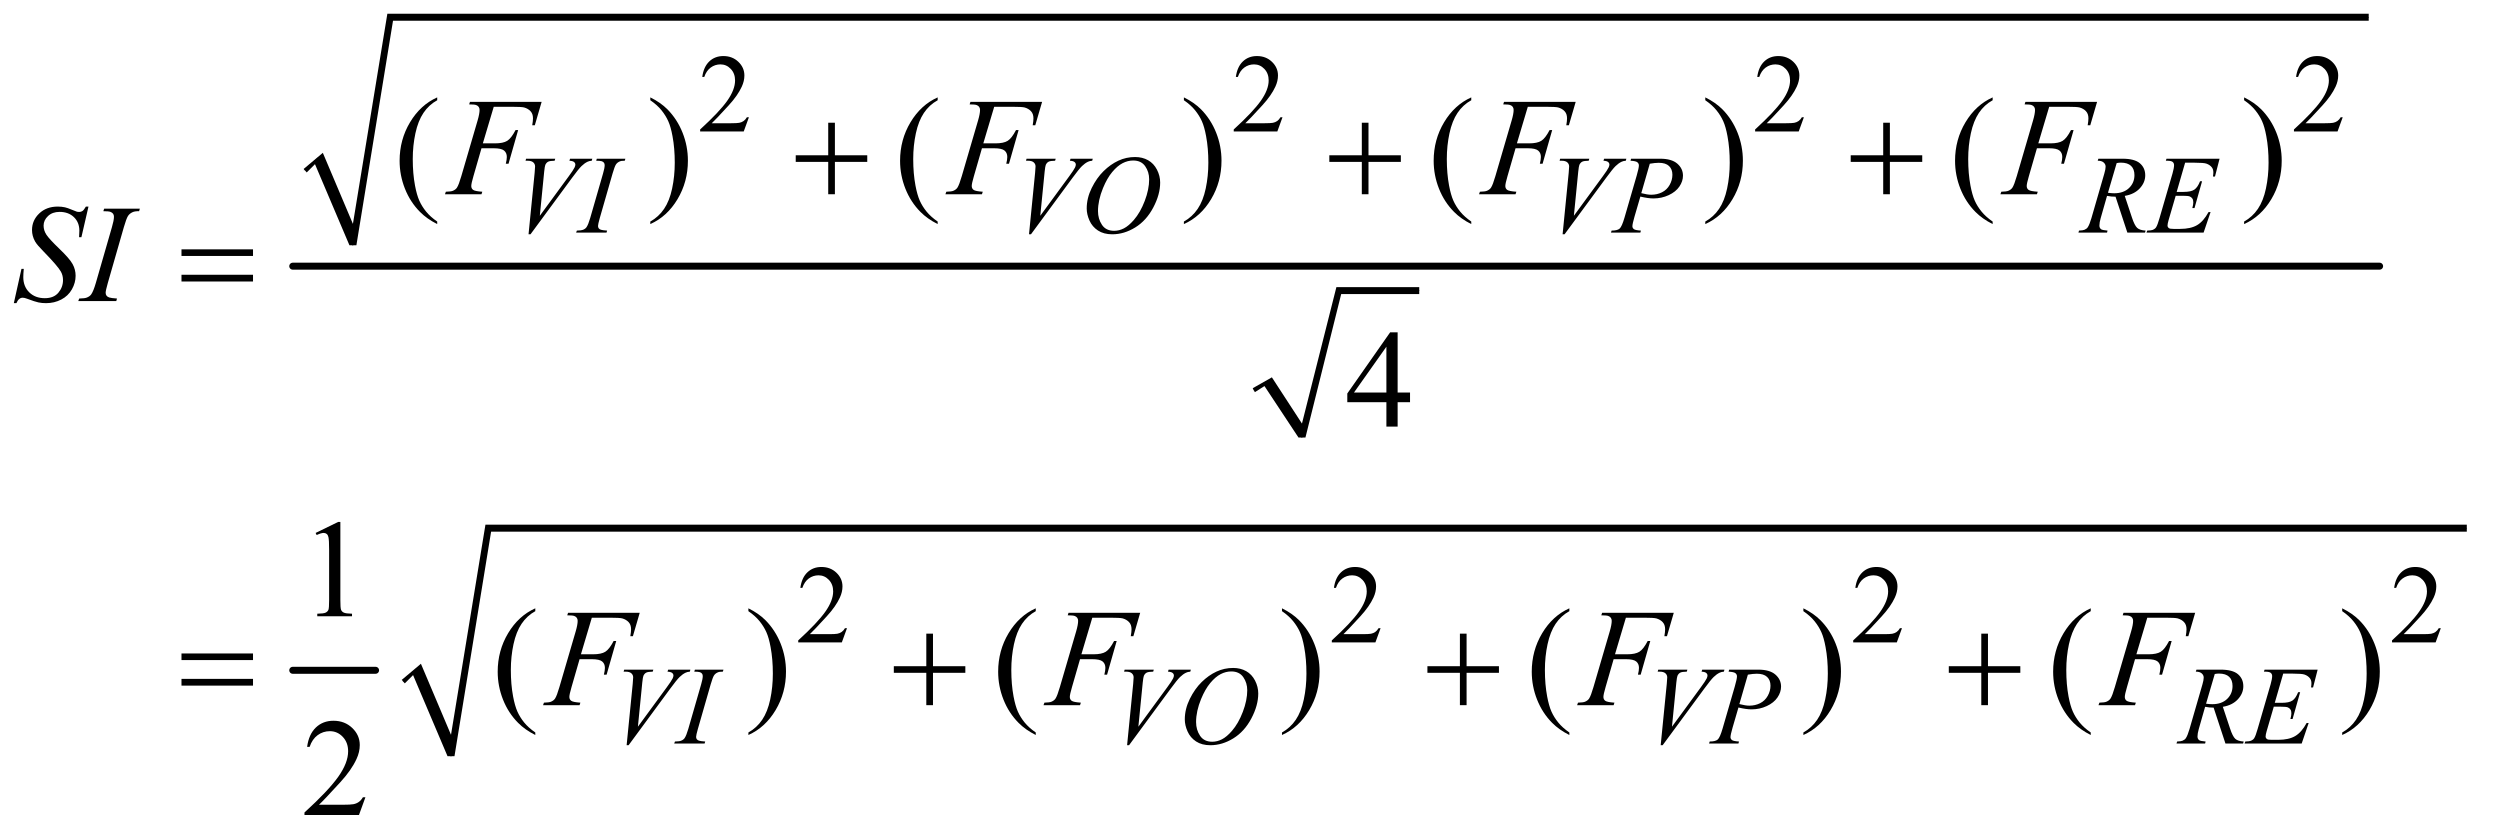 <?xml version="1.0" encoding="UTF-8"?>
<!DOCTYPE svg PUBLIC '-//W3C//DTD SVG 1.0//EN'
          'http://www.w3.org/TR/2001/REC-SVG-20010904/DTD/svg10.dtd'>
<svg stroke-dasharray="none" shape-rendering="auto" xmlns="http://www.w3.org/2000/svg" font-family="'Dialog'" text-rendering="auto" width="281" fill-opacity="1" color-interpolation="auto" color-rendering="auto" preserveAspectRatio="xMidYMid meet" font-size="12px" viewBox="0 0 281 94" fill="black" xmlns:xlink="http://www.w3.org/1999/xlink" stroke="black" image-rendering="auto" stroke-miterlimit="10" stroke-linecap="square" stroke-linejoin="miter" font-style="normal" stroke-width="1" height="94" stroke-dashoffset="0" font-weight="normal" stroke-opacity="1"
><!--Generated by the Batik Graphics2D SVG Generator--><defs id="genericDefs"
  /><g
  ><defs id="defs1"
    ><clipPath clipPathUnits="userSpaceOnUse" id="clipPath1"
      ><path d="M1.072 1.786 L179.207 1.786 L179.207 61.315 L1.072 61.315 L1.072 1.786 Z"
      /></clipPath
      ><clipPath clipPathUnits="userSpaceOnUse" id="clipPath2"
      ><path d="M34.239 57.051 L34.239 1958.949 L5725.449 1958.949 L5725.449 57.051 Z"
      /></clipPath
    ></defs
    ><g stroke-linecap="round" stroke-linejoin="round" transform="scale(1.576,1.576) translate(-1.072,-1.786) matrix(0.031,0,0,0.031,0,0)"
    ><path fill="none" d="M734 449 L766 421" clip-path="url(#clipPath2)"
    /></g
    ><g stroke-linecap="round" stroke-linejoin="round" transform="matrix(0.049,0,0,0.049,-1.689,-2.814)"
    ><path fill="none" d="M766 421 L844 620" clip-path="url(#clipPath2)"
    /></g
    ><g stroke-linecap="round" stroke-linejoin="round" transform="matrix(0.049,0,0,0.049,-1.689,-2.814)"
    ><path fill="none" d="M844 620 L929 97" clip-path="url(#clipPath2)"
    /></g
    ><g stroke-linecap="round" stroke-linejoin="round" transform="matrix(0.049,0,0,0.049,-1.689,-2.814)"
    ><path fill="none" d="M929 97 L5468 97" clip-path="url(#clipPath2)"
    /></g
    ><g transform="matrix(0.049,0,0,0.049,-1.689,-2.814)"
    ><path d="M731 445 L775 408 L844 571 L923 89 L5468 89 L5468 105 L936 105 L852 620 L836 620 L757 434 L738 453 Z" stroke="none" clip-path="url(#clipPath2)"
    /></g
    ><g stroke-linecap="round" stroke-linejoin="round" transform="matrix(0.049,0,0,0.049,-1.689,-2.814)"
    ><path fill="none" d="M2910 952 L2943 933" clip-path="url(#clipPath2)"
    /></g
    ><g stroke-linecap="round" stroke-linejoin="round" transform="matrix(0.049,0,0,0.049,-1.689,-2.814)"
    ><path fill="none" d="M2943 933 L3021 1061" clip-path="url(#clipPath2)"
    /></g
    ><g stroke-linecap="round" stroke-linejoin="round" transform="matrix(0.049,0,0,0.049,-1.689,-2.814)"
    ><path fill="none" d="M3021 1061 L3105 724" clip-path="url(#clipPath2)"
    /></g
    ><g stroke-linecap="round" stroke-linejoin="round" transform="matrix(0.049,0,0,0.049,-1.689,-2.814)"
    ><path fill="none" d="M3105 724 L3290 724" clip-path="url(#clipPath2)"
    /></g
    ><g transform="matrix(0.049,0,0,0.049,-1.689,-2.814)"
    ><path d="M2908 948 L2952 923 L3021 1029 L3100 716 L3290 716 L3290 732 L3111 732 L3029 1061 L3013 1061 L2935 943 L2913 957 Z" stroke="none" clip-path="url(#clipPath2)"
    /></g
    ><g stroke-width="16" transform="matrix(0.049,0,0,0.049,-1.689,-2.814)" stroke-linejoin="round" stroke-linecap="round"
    ><line y2="668" fill="none" x1="706" clip-path="url(#clipPath2)" x2="5493" y1="668"
    /></g
    ><g stroke-width="16" transform="matrix(0.049,0,0,0.049,-1.689,-2.814)" stroke-linejoin="round" stroke-linecap="round"
    ><line y2="1595" fill="none" x1="706" clip-path="url(#clipPath2)" x2="896" y1="1595"
    /></g
    ><g stroke-linecap="round" stroke-linejoin="round" transform="matrix(0.049,0,0,0.049,-1.689,-2.814)"
    ><path fill="none" d="M959 1621 L991 1593" clip-path="url(#clipPath2)"
    /></g
    ><g stroke-linecap="round" stroke-linejoin="round" transform="matrix(0.049,0,0,0.049,-1.689,-2.814)"
    ><path fill="none" d="M991 1593 L1069 1792" clip-path="url(#clipPath2)"
    /></g
    ><g stroke-linecap="round" stroke-linejoin="round" transform="matrix(0.049,0,0,0.049,-1.689,-2.814)"
    ><path fill="none" d="M1069 1792 L1154 1269" clip-path="url(#clipPath2)"
    /></g
    ><g stroke-linecap="round" stroke-linejoin="round" transform="matrix(0.049,0,0,0.049,-1.689,-2.814)"
    ><path fill="none" d="M1154 1269 L5693 1269" clip-path="url(#clipPath2)"
    /></g
    ><g transform="matrix(0.049,0,0,0.049,-1.689,-2.814)"
    ><path d="M956 1617 L1000 1580 L1069 1743 L1148 1261 L5693 1261 L5693 1277 L1161 1277 L1077 1792 L1061 1792 L982 1606 L963 1625 Z" stroke="none" clip-path="url(#clipPath2)"
    /></g
    ><g transform="matrix(0.049,0,0,0.049,-1.689,-2.814)"
    ><path d="M1934.312 338.938 L1949.625 338.938 L1949.625 413.625 L2023.844 413.625 L2023.844 428.781 L1949.625 428.781 L1949.625 503 L1934.312 503 L1934.312 428.781 L1859.781 428.781 L1859.781 413.625 L1934.312 413.625 L1934.312 338.938 ZM3158.312 338.938 L3173.625 338.938 L3173.625 413.625 L3247.844 413.625 L3247.844 428.781 L3173.625 428.781 L3173.625 503 L3158.312 503 L3158.312 428.781 L3083.781 428.781 L3083.781 413.625 L3158.312 413.625 L3158.312 338.938 ZM4354.312 338.938 L4369.625 338.938 L4369.625 413.625 L4443.844 413.625 L4443.844 428.781 L4369.625 428.781 L4369.625 503 L4354.312 503 L4354.312 428.781 L4279.781 428.781 L4279.781 413.625 L4354.312 413.625 L4354.312 338.938 Z" stroke="none" clip-path="url(#clipPath2)"
    /></g
    ><g transform="matrix(0.049,0,0,0.049,-1.689,-2.814)"
    ><path d="M450.781 629.406 L614.844 629.406 L614.844 644.562 L450.781 644.562 L450.781 629.406 ZM450.781 687.688 L614.844 687.688 L614.844 703.156 L450.781 703.156 L450.781 687.688 Z" stroke="none" clip-path="url(#clipPath2)"
    /></g
    ><g transform="matrix(0.049,0,0,0.049,-1.689,-2.814)"
    ><path d="M450.781 1556.406 L614.844 1556.406 L614.844 1571.562 L450.781 1571.562 L450.781 1556.406 ZM450.781 1614.688 L614.844 1614.688 L614.844 1630.156 L450.781 1630.156 L450.781 1614.688 ZM2159.312 1510.938 L2174.625 1510.938 L2174.625 1585.625 L2248.844 1585.625 L2248.844 1600.781 L2174.625 1600.781 L2174.625 1675 L2159.312 1675 L2159.312 1600.781 L2084.781 1600.781 L2084.781 1585.625 L2159.312 1585.625 L2159.312 1510.938 ZM3383.312 1510.938 L3398.625 1510.938 L3398.625 1585.625 L3472.844 1585.625 L3472.844 1600.781 L3398.625 1600.781 L3398.625 1675 L3383.312 1675 L3383.312 1600.781 L3308.781 1600.781 L3308.781 1585.625 L3383.312 1585.625 L3383.312 1510.938 ZM4579.312 1510.938 L4594.625 1510.938 L4594.625 1585.625 L4668.844 1585.625 L4668.844 1600.781 L4594.625 1600.781 L4594.625 1675 L4579.312 1675 L4579.312 1600.781 L4504.781 1600.781 L4504.781 1585.625 L4579.312 1585.625 L4579.312 1510.938 Z" stroke="none" clip-path="url(#clipPath2)"
    /></g
    ><g transform="matrix(0.049,0,0,0.049,-1.689,-2.814)"
    ><path d="M1752.375 326.375 L1740.5 359 L1640.5 359 L1640.5 354.375 Q1684.625 314.125 1702.625 288.625 Q1720.625 263.125 1720.625 242 Q1720.625 225.875 1710.75 215.5 Q1700.875 205.125 1687.125 205.125 Q1674.625 205.125 1664.688 212.438 Q1654.75 219.75 1650 233.875 L1645.375 233.875 Q1648.5 210.75 1661.438 198.375 Q1674.375 186 1693.75 186 Q1714.375 186 1728.188 199.25 Q1742 212.5 1742 230.5 Q1742 243.375 1736 256.25 Q1726.75 276.5 1706 299.125 Q1674.875 333.125 1667.125 340.125 L1711.375 340.125 Q1724.875 340.125 1730.312 339.125 Q1735.75 338.125 1740.125 335.062 Q1744.5 332 1747.75 326.375 L1752.375 326.375 ZM2976.375 326.375 L2964.5 359 L2864.5 359 L2864.5 354.375 Q2908.625 314.125 2926.625 288.625 Q2944.625 263.125 2944.625 242 Q2944.625 225.875 2934.75 215.5 Q2924.875 205.125 2911.125 205.125 Q2898.625 205.125 2888.688 212.438 Q2878.75 219.75 2874 233.875 L2869.375 233.875 Q2872.5 210.75 2885.438 198.375 Q2898.375 186 2917.75 186 Q2938.375 186 2952.188 199.25 Q2966 212.5 2966 230.5 Q2966 243.375 2960 256.25 Q2950.75 276.5 2930 299.125 Q2898.875 333.125 2891.125 340.125 L2935.375 340.125 Q2948.875 340.125 2954.312 339.125 Q2959.75 338.125 2964.125 335.062 Q2968.5 332 2971.75 326.375 L2976.375 326.375 ZM4172.375 326.375 L4160.5 359 L4060.5 359 L4060.5 354.375 Q4104.625 314.125 4122.625 288.625 Q4140.625 263.125 4140.625 242 Q4140.625 225.875 4130.75 215.5 Q4120.875 205.125 4107.125 205.125 Q4094.625 205.125 4084.688 212.438 Q4074.75 219.75 4070 233.875 L4065.375 233.875 Q4068.5 210.75 4081.438 198.375 Q4094.375 186 4113.75 186 Q4134.375 186 4148.188 199.25 Q4162 212.5 4162 230.5 Q4162 243.375 4156 256.25 Q4146.75 276.5 4126 299.125 Q4094.875 333.125 4087.125 340.125 L4131.375 340.125 Q4144.875 340.125 4150.312 339.125 Q4155.75 338.125 4160.125 335.062 Q4164.5 332 4167.75 326.375 L4172.375 326.375 ZM5408.375 326.375 L5396.5 359 L5296.5 359 L5296.5 354.375 Q5340.625 314.125 5358.625 288.625 Q5376.625 263.125 5376.625 242 Q5376.625 225.875 5366.75 215.5 Q5356.875 205.125 5343.125 205.125 Q5330.625 205.125 5320.688 212.438 Q5310.75 219.75 5306 233.875 L5301.375 233.875 Q5304.5 210.75 5317.438 198.375 Q5330.375 186 5349.75 186 Q5370.375 186 5384.188 199.25 Q5398 212.5 5398 230.5 Q5398 243.375 5392 256.25 Q5382.75 276.5 5362 299.125 Q5330.875 333.125 5323.125 340.125 L5367.375 340.125 Q5380.875 340.125 5386.312 339.125 Q5391.75 338.125 5396.125 335.062 Q5400.5 332 5403.75 326.375 L5408.375 326.375 Z" stroke="none" clip-path="url(#clipPath2)"
    /></g
    ><g transform="matrix(0.049,0,0,0.049,-1.689,-2.814)"
    ><path d="M1977.375 1498.375 L1965.5 1531 L1865.5 1531 L1865.5 1526.375 Q1909.625 1486.125 1927.625 1460.625 Q1945.625 1435.125 1945.625 1414 Q1945.625 1397.875 1935.75 1387.5 Q1925.875 1377.125 1912.125 1377.125 Q1899.625 1377.125 1889.688 1384.438 Q1879.75 1391.75 1875 1405.875 L1870.375 1405.875 Q1873.5 1382.75 1886.438 1370.375 Q1899.375 1358 1918.75 1358 Q1939.375 1358 1953.188 1371.25 Q1967 1384.5 1967 1402.5 Q1967 1415.375 1961 1428.25 Q1951.75 1448.5 1931 1471.125 Q1899.875 1505.125 1892.125 1512.125 L1936.375 1512.125 Q1949.875 1512.125 1955.312 1511.125 Q1960.75 1510.125 1965.125 1507.062 Q1969.5 1504 1972.75 1498.375 L1977.375 1498.375 ZM3201.375 1498.375 L3189.5 1531 L3089.5 1531 L3089.5 1526.375 Q3133.625 1486.125 3151.625 1460.625 Q3169.625 1435.125 3169.625 1414 Q3169.625 1397.875 3159.75 1387.5 Q3149.875 1377.125 3136.125 1377.125 Q3123.625 1377.125 3113.688 1384.438 Q3103.75 1391.75 3099 1405.875 L3094.375 1405.875 Q3097.5 1382.75 3110.438 1370.375 Q3123.375 1358 3142.75 1358 Q3163.375 1358 3177.188 1371.25 Q3191 1384.5 3191 1402.5 Q3191 1415.375 3185 1428.25 Q3175.75 1448.5 3155 1471.125 Q3123.875 1505.125 3116.125 1512.125 L3160.375 1512.125 Q3173.875 1512.125 3179.312 1511.125 Q3184.75 1510.125 3189.125 1507.062 Q3193.5 1504 3196.75 1498.375 L3201.375 1498.375 ZM4397.375 1498.375 L4385.5 1531 L4285.5 1531 L4285.5 1526.375 Q4329.625 1486.125 4347.625 1460.625 Q4365.625 1435.125 4365.625 1414 Q4365.625 1397.875 4355.75 1387.5 Q4345.875 1377.125 4332.125 1377.125 Q4319.625 1377.125 4309.688 1384.438 Q4299.75 1391.75 4295 1405.875 L4290.375 1405.875 Q4293.5 1382.75 4306.438 1370.375 Q4319.375 1358 4338.75 1358 Q4359.375 1358 4373.188 1371.25 Q4387 1384.5 4387 1402.5 Q4387 1415.375 4381 1428.25 Q4371.75 1448.5 4351 1471.125 Q4319.875 1505.125 4312.125 1512.125 L4356.375 1512.125 Q4369.875 1512.125 4375.312 1511.125 Q4380.75 1510.125 4385.125 1507.062 Q4389.5 1504 4392.75 1498.375 L4397.375 1498.375 ZM5633.375 1498.375 L5621.5 1531 L5521.5 1531 L5521.5 1526.375 Q5565.625 1486.125 5583.625 1460.625 Q5601.625 1435.125 5601.625 1414 Q5601.625 1397.875 5591.75 1387.5 Q5581.875 1377.125 5568.125 1377.125 Q5555.625 1377.125 5545.688 1384.438 Q5535.75 1391.75 5531 1405.875 L5526.375 1405.875 Q5529.5 1382.75 5542.438 1370.375 Q5555.375 1358 5574.75 1358 Q5595.375 1358 5609.188 1371.25 Q5623 1384.5 5623 1402.5 Q5623 1415.375 5617 1428.25 Q5607.75 1448.5 5587 1471.125 Q5555.875 1505.125 5548.125 1512.125 L5592.375 1512.125 Q5605.875 1512.125 5611.312 1511.125 Q5616.75 1510.125 5621.125 1507.062 Q5625.5 1504 5628.75 1498.375 L5633.375 1498.375 Z" stroke="none" clip-path="url(#clipPath2)"
    /></g
    ><g transform="matrix(0.049,0,0,0.049,-1.689,-2.814)"
    ><path d="M1037.375 565.656 L1037.375 571.438 Q1013.781 559.562 998 543.625 Q975.5 520.969 963.312 490.188 Q951.125 459.406 951.125 426.281 Q951.125 377.844 975.031 337.922 Q998.938 298 1037.375 280.812 L1037.375 287.375 Q1018.156 298 1005.812 316.438 Q993.469 334.875 987.375 363.156 Q981.281 391.438 981.281 422.219 Q981.281 455.656 986.438 483 Q990.5 504.562 996.281 517.609 Q1002.062 530.656 1011.828 542.688 Q1021.594 554.719 1037.375 565.656 ZM1526.188 287.375 L1526.188 280.812 Q1549.938 292.531 1565.719 308.469 Q1588.062 331.281 1600.25 361.984 Q1612.438 392.688 1612.438 425.969 Q1612.438 474.406 1588.609 514.328 Q1564.781 554.25 1526.188 571.438 L1526.188 565.656 Q1545.406 554.875 1557.828 536.516 Q1570.25 518.156 1576.266 489.797 Q1582.281 461.438 1582.281 430.656 Q1582.281 397.375 1577.125 369.875 Q1573.219 348.312 1567.359 335.344 Q1561.5 322.375 1551.812 310.344 Q1542.125 298.312 1526.188 287.375 ZM2185.375 565.656 L2185.375 571.438 Q2161.781 559.562 2146 543.625 Q2123.5 520.969 2111.312 490.188 Q2099.125 459.406 2099.125 426.281 Q2099.125 377.844 2123.031 337.922 Q2146.938 298 2185.375 280.812 L2185.375 287.375 Q2166.156 298 2153.812 316.438 Q2141.469 334.875 2135.375 363.156 Q2129.281 391.438 2129.281 422.219 Q2129.281 455.656 2134.438 483 Q2138.5 504.562 2144.281 517.609 Q2150.062 530.656 2159.828 542.688 Q2169.594 554.719 2185.375 565.656 ZM2750.188 287.375 L2750.188 280.812 Q2773.938 292.531 2789.719 308.469 Q2812.062 331.281 2824.25 361.984 Q2836.438 392.688 2836.438 425.969 Q2836.438 474.406 2812.609 514.328 Q2788.781 554.25 2750.188 571.438 L2750.188 565.656 Q2769.406 554.875 2781.828 536.516 Q2794.25 518.156 2800.266 489.797 Q2806.281 461.438 2806.281 430.656 Q2806.281 397.375 2801.125 369.875 Q2797.219 348.312 2791.359 335.344 Q2785.5 322.375 2775.812 310.344 Q2766.125 298.312 2750.188 287.375 ZM3409.375 565.656 L3409.375 571.438 Q3385.781 559.562 3370 543.625 Q3347.5 520.969 3335.312 490.188 Q3323.125 459.406 3323.125 426.281 Q3323.125 377.844 3347.031 337.922 Q3370.938 298 3409.375 280.812 L3409.375 287.375 Q3390.156 298 3377.812 316.438 Q3365.469 334.875 3359.375 363.156 Q3353.281 391.438 3353.281 422.219 Q3353.281 455.656 3358.438 483 Q3362.5 504.562 3368.281 517.609 Q3374.062 530.656 3383.828 542.688 Q3393.594 554.719 3409.375 565.656 ZM3946.188 287.375 L3946.188 280.812 Q3969.938 292.531 3985.719 308.469 Q4008.062 331.281 4020.25 361.984 Q4032.438 392.688 4032.438 425.969 Q4032.438 474.406 4008.609 514.328 Q3984.781 554.25 3946.188 571.438 L3946.188 565.656 Q3965.406 554.875 3977.828 536.516 Q3990.25 518.156 3996.266 489.797 Q4002.281 461.438 4002.281 430.656 Q4002.281 397.375 3997.125 369.875 Q3993.219 348.312 3987.359 335.344 Q3981.5 322.375 3971.812 310.344 Q3962.125 298.312 3946.188 287.375 ZM4605.375 565.656 L4605.375 571.438 Q4581.781 559.562 4566 543.625 Q4543.5 520.969 4531.312 490.188 Q4519.125 459.406 4519.125 426.281 Q4519.125 377.844 4543.031 337.922 Q4566.938 298 4605.375 280.812 L4605.375 287.375 Q4586.156 298 4573.812 316.438 Q4561.469 334.875 4555.375 363.156 Q4549.281 391.438 4549.281 422.219 Q4549.281 455.656 4554.438 483 Q4558.5 504.562 4564.281 517.609 Q4570.062 530.656 4579.828 542.688 Q4589.594 554.719 4605.375 565.656 ZM5182.188 287.375 L5182.188 280.812 Q5205.938 292.531 5221.719 308.469 Q5244.062 331.281 5256.25 361.984 Q5268.438 392.688 5268.438 425.969 Q5268.438 474.406 5244.609 514.328 Q5220.781 554.25 5182.188 571.438 L5182.188 565.656 Q5201.406 554.875 5213.828 536.516 Q5226.25 518.156 5232.266 489.797 Q5238.281 461.438 5238.281 430.656 Q5238.281 397.375 5233.125 369.875 Q5229.219 348.312 5223.359 335.344 Q5217.5 322.375 5207.812 310.344 Q5198.125 298.312 5182.188 287.375 Z" stroke="none" clip-path="url(#clipPath2)"
    /></g
    ><g transform="matrix(0.049,0,0,0.049,-1.689,-2.814)"
    ><path d="M3268.906 957.875 L3268.906 980.062 L3240.469 980.062 L3240.469 1036 L3214.688 1036 L3214.688 980.062 L3125 980.062 L3125 960.062 L3223.281 819.75 L3240.469 819.75 L3240.469 957.875 L3268.906 957.875 ZM3214.688 957.875 L3214.688 852.719 L3140.312 957.875 L3214.688 957.875 Z" stroke="none" clip-path="url(#clipPath2)"
    /></g
    ><g transform="matrix(0.049,0,0,0.049,-1.689,-2.814)"
    ><path d="M758.5 1279.906 L810.062 1254.75 L815.219 1254.75 L815.219 1433.656 Q815.219 1451.469 816.703 1455.844 Q818.188 1460.219 822.875 1462.562 Q827.562 1464.906 841.938 1465.219 L841.938 1471 L762.25 1471 L762.25 1465.219 Q777.25 1464.906 781.625 1462.641 Q786 1460.375 787.719 1456.547 Q789.438 1452.719 789.438 1433.656 L789.438 1319.281 Q789.438 1296.156 787.875 1289.594 Q786.781 1284.594 783.891 1282.25 Q781 1279.906 776.938 1279.906 Q771.156 1279.906 760.844 1284.75 L758.5 1279.906 Z" stroke="none" clip-path="url(#clipPath2)"
    /></g
    ><g transform="matrix(0.049,0,0,0.049,-1.689,-2.814)"
    ><path d="M1262.375 1737.656 L1262.375 1743.438 Q1238.781 1731.562 1223 1715.625 Q1200.5 1692.969 1188.312 1662.188 Q1176.125 1631.406 1176.125 1598.281 Q1176.125 1549.844 1200.031 1509.922 Q1223.938 1470 1262.375 1452.812 L1262.375 1459.375 Q1243.156 1470 1230.812 1488.438 Q1218.469 1506.875 1212.375 1535.156 Q1206.281 1563.438 1206.281 1594.219 Q1206.281 1627.656 1211.438 1655 Q1215.5 1676.562 1221.281 1689.609 Q1227.062 1702.656 1236.828 1714.688 Q1246.594 1726.719 1262.375 1737.656 ZM1751.188 1459.375 L1751.188 1452.812 Q1774.938 1464.531 1790.719 1480.469 Q1813.062 1503.281 1825.25 1533.984 Q1837.438 1564.688 1837.438 1597.969 Q1837.438 1646.406 1813.609 1686.328 Q1789.781 1726.25 1751.188 1743.438 L1751.188 1737.656 Q1770.406 1726.875 1782.828 1708.516 Q1795.25 1690.156 1801.266 1661.797 Q1807.281 1633.438 1807.281 1602.656 Q1807.281 1569.375 1802.125 1541.875 Q1798.219 1520.312 1792.359 1507.344 Q1786.5 1494.375 1776.812 1482.344 Q1767.125 1470.312 1751.188 1459.375 ZM2410.375 1737.656 L2410.375 1743.438 Q2386.781 1731.562 2371 1715.625 Q2348.5 1692.969 2336.312 1662.188 Q2324.125 1631.406 2324.125 1598.281 Q2324.125 1549.844 2348.031 1509.922 Q2371.938 1470 2410.375 1452.812 L2410.375 1459.375 Q2391.156 1470 2378.812 1488.438 Q2366.469 1506.875 2360.375 1535.156 Q2354.281 1563.438 2354.281 1594.219 Q2354.281 1627.656 2359.438 1655 Q2363.5 1676.562 2369.281 1689.609 Q2375.062 1702.656 2384.828 1714.688 Q2394.594 1726.719 2410.375 1737.656 ZM2975.188 1459.375 L2975.188 1452.812 Q2998.938 1464.531 3014.719 1480.469 Q3037.062 1503.281 3049.25 1533.984 Q3061.438 1564.688 3061.438 1597.969 Q3061.438 1646.406 3037.609 1686.328 Q3013.781 1726.25 2975.188 1743.438 L2975.188 1737.656 Q2994.406 1726.875 3006.828 1708.516 Q3019.25 1690.156 3025.266 1661.797 Q3031.281 1633.438 3031.281 1602.656 Q3031.281 1569.375 3026.125 1541.875 Q3022.219 1520.312 3016.359 1507.344 Q3010.5 1494.375 3000.812 1482.344 Q2991.125 1470.312 2975.188 1459.375 ZM3634.375 1737.656 L3634.375 1743.438 Q3610.781 1731.562 3595 1715.625 Q3572.5 1692.969 3560.312 1662.188 Q3548.125 1631.406 3548.125 1598.281 Q3548.125 1549.844 3572.031 1509.922 Q3595.938 1470 3634.375 1452.812 L3634.375 1459.375 Q3615.156 1470 3602.812 1488.438 Q3590.469 1506.875 3584.375 1535.156 Q3578.281 1563.438 3578.281 1594.219 Q3578.281 1627.656 3583.438 1655 Q3587.5 1676.562 3593.281 1689.609 Q3599.062 1702.656 3608.828 1714.688 Q3618.594 1726.719 3634.375 1737.656 ZM4171.188 1459.375 L4171.188 1452.812 Q4194.938 1464.531 4210.719 1480.469 Q4233.062 1503.281 4245.25 1533.984 Q4257.438 1564.688 4257.438 1597.969 Q4257.438 1646.406 4233.609 1686.328 Q4209.781 1726.25 4171.188 1743.438 L4171.188 1737.656 Q4190.406 1726.875 4202.828 1708.516 Q4215.25 1690.156 4221.266 1661.797 Q4227.281 1633.438 4227.281 1602.656 Q4227.281 1569.375 4222.125 1541.875 Q4218.219 1520.312 4212.359 1507.344 Q4206.5 1494.375 4196.812 1482.344 Q4187.125 1470.312 4171.188 1459.375 ZM4830.375 1737.656 L4830.375 1743.438 Q4806.781 1731.562 4791 1715.625 Q4768.5 1692.969 4756.312 1662.188 Q4744.125 1631.406 4744.125 1598.281 Q4744.125 1549.844 4768.031 1509.922 Q4791.938 1470 4830.375 1452.812 L4830.375 1459.375 Q4811.156 1470 4798.812 1488.438 Q4786.469 1506.875 4780.375 1535.156 Q4774.281 1563.438 4774.281 1594.219 Q4774.281 1627.656 4779.438 1655 Q4783.5 1676.562 4789.281 1689.609 Q4795.062 1702.656 4804.828 1714.688 Q4814.594 1726.719 4830.375 1737.656 ZM5407.188 1459.375 L5407.188 1452.812 Q5430.938 1464.531 5446.719 1480.469 Q5469.062 1503.281 5481.25 1533.984 Q5493.438 1564.688 5493.438 1597.969 Q5493.438 1646.406 5469.609 1686.328 Q5445.781 1726.25 5407.188 1743.438 L5407.188 1737.656 Q5426.406 1726.875 5438.828 1708.516 Q5451.25 1690.156 5457.266 1661.797 Q5463.281 1633.438 5463.281 1602.656 Q5463.281 1569.375 5458.125 1541.875 Q5454.219 1520.312 5448.359 1507.344 Q5442.5 1494.375 5432.812 1482.344 Q5423.125 1470.312 5407.188 1459.375 Z" stroke="none" clip-path="url(#clipPath2)"
    /></g
    ><g transform="matrix(0.049,0,0,0.049,-1.689,-2.814)"
    ><path d="M872.719 1886.219 L857.875 1927 L732.875 1927 L732.875 1921.219 Q788.031 1870.906 810.531 1839.031 Q833.031 1807.156 833.031 1780.75 Q833.031 1760.594 820.688 1747.625 Q808.344 1734.656 791.156 1734.656 Q775.531 1734.656 763.109 1743.797 Q750.688 1752.938 744.75 1770.594 L738.969 1770.594 Q742.875 1741.688 759.047 1726.219 Q775.219 1710.75 799.438 1710.75 Q825.219 1710.75 842.484 1727.312 Q859.75 1743.875 859.75 1766.375 Q859.75 1782.469 852.25 1798.562 Q840.688 1823.875 814.75 1852.156 Q775.844 1894.656 766.156 1903.406 L821.469 1903.406 Q838.344 1903.406 845.141 1902.156 Q851.938 1900.906 857.406 1897.078 Q862.875 1893.25 866.938 1886.219 L872.719 1886.219 Z" stroke="none" clip-path="url(#clipPath2)"
    /></g
    ><g transform="matrix(0.049,0,0,0.049,-1.689,-2.814)"
    ><path d="M1246.875 594.875 L1260.875 453.75 Q1261.875 443 1261.875 439.25 Q1261.875 433.625 1257.688 429.875 Q1253.5 426.125 1244.5 426.125 L1240 426.125 L1241.25 421.5 L1308.125 421.5 L1306.75 426.125 Q1295.875 426.25 1291.812 428.375 Q1287.75 430.5 1285.375 435.625 Q1284.125 438.375 1282.75 451.25 L1272.75 552.375 L1338.875 462.125 Q1349.625 447.5 1352.375 441.75 Q1354.25 437.875 1354.25 435 Q1354.25 431.625 1351.375 429.125 Q1348.5 426.625 1340.625 426.125 L1342.125 421.5 L1393.125 421.5 L1391.875 426.125 Q1385.75 426.625 1382.125 428.5 Q1375.25 431.75 1368.438 438.375 Q1361.625 445 1346.875 465.125 L1251.375 594.875 L1246.875 594.875 ZM1427.125 586.375 L1425.75 591 L1356 591 L1357.75 586.375 Q1368.25 586.125 1371.625 584.625 Q1377.125 582.5 1379.75 578.75 Q1383.875 572.875 1388.25 557.75 L1417.75 455.5 Q1421.5 442.75 1421.5 436.25 Q1421.5 433 1419.875 430.75 Q1418.25 428.5 1414.938 427.312 Q1411.625 426.125 1402 426.125 L1403.5 421.5 L1469 421.5 L1467.625 426.125 Q1459.625 426 1455.75 427.875 Q1450.125 430.375 1447.188 435 Q1444.25 439.625 1439.625 455.5 L1410.25 557.75 Q1406.25 571.875 1406.25 575.75 Q1406.25 578.875 1407.812 581.062 Q1409.375 583.25 1412.812 584.438 Q1416.25 585.625 1427.125 586.375 ZM2394.875 594.875 L2408.875 453.75 Q2409.875 443 2409.875 439.25 Q2409.875 433.625 2405.688 429.875 Q2401.5 426.125 2392.5 426.125 L2388 426.125 L2389.25 421.5 L2456.125 421.5 L2454.75 426.125 Q2443.875 426.25 2439.812 428.375 Q2435.75 430.5 2433.375 435.625 Q2432.125 438.375 2430.75 451.25 L2420.75 552.375 L2486.875 462.125 Q2497.625 447.5 2500.375 441.75 Q2502.25 437.875 2502.25 435 Q2502.25 431.625 2499.375 429.125 Q2496.5 426.625 2488.625 426.125 L2490.125 421.5 L2541.125 421.5 L2539.875 426.125 Q2533.75 426.625 2530.125 428.5 Q2523.25 431.75 2516.438 438.375 Q2509.625 445 2494.875 465.125 L2399.375 594.875 L2394.875 594.875 ZM2638.125 417.625 Q2655 417.625 2668 424.938 Q2681 432.25 2688.375 446.562 Q2695.75 460.875 2695.75 476.25 Q2695.75 503.5 2679.938 533.438 Q2664.125 563.375 2638.625 579.125 Q2613.125 594.875 2585.875 594.875 Q2566.25 594.875 2553.062 586.188 Q2539.875 577.5 2533.562 563.25 Q2527.25 549 2527.25 535.625 Q2527.25 511.875 2538.688 488.688 Q2550.125 465.5 2566 449.938 Q2581.875 434.375 2599.875 426 Q2617.875 417.625 2638.125 417.625 ZM2633.875 425.625 Q2621.375 425.625 2609.438 431.812 Q2597.5 438 2585.75 452.062 Q2574 466.125 2564.625 488.875 Q2553.125 516.875 2553.125 541.75 Q2553.125 559.5 2562.25 573.188 Q2571.375 586.875 2590.25 586.875 Q2601.625 586.875 2612.562 581.25 Q2623.5 575.625 2635.375 562 Q2650.25 544.875 2660.375 518.312 Q2670.5 491.75 2670.5 468.75 Q2670.5 451.75 2661.375 438.688 Q2652.25 425.625 2633.875 425.625 ZM3618.875 594.875 L3632.875 453.75 Q3633.875 443 3633.875 439.25 Q3633.875 433.625 3629.688 429.875 Q3625.5 426.125 3616.5 426.125 L3612 426.125 L3613.25 421.5 L3680.125 421.5 L3678.75 426.125 Q3667.875 426.25 3663.812 428.375 Q3659.75 430.5 3657.375 435.625 Q3656.125 438.375 3654.75 451.25 L3644.75 552.375 L3710.875 462.125 Q3721.625 447.5 3724.375 441.75 Q3726.25 437.875 3726.25 435 Q3726.25 431.625 3723.375 429.125 Q3720.5 426.625 3712.625 426.125 L3714.125 421.5 L3765.125 421.5 L3763.875 426.125 Q3757.75 426.625 3754.125 428.5 Q3747.25 431.75 3740.438 438.375 Q3733.625 445 3718.875 465.125 L3623.375 594.875 L3618.875 594.875 ZM3776 421.5 L3842.75 421.5 Q3869 421.5 3882 432.812 Q3895 444.125 3895 460.375 Q3895 473.25 3886.75 485.375 Q3878.5 497.5 3862.25 505.062 Q3846 512.625 3827.125 512.625 Q3815.375 512.625 3797.25 508.375 L3783.75 554.625 Q3779 571.125 3779 576.375 Q3779 580.375 3782.375 583 Q3785.75 585.625 3798.5 586.375 L3797.25 591 L3729.875 591 L3731.25 586.375 Q3744.5 586.375 3749.688 581.812 Q3754.875 577.25 3760.875 556.625 L3788.875 460.125 Q3793.875 442.75 3793.875 436.875 Q3793.875 432.5 3790.312 429.625 Q3786.75 426.75 3774.625 426.125 L3776 421.5 ZM3799.375 500.5 Q3813.5 504.125 3822.125 504.125 Q3835.75 504.125 3846.938 498.5 Q3858.125 492.875 3864.438 481.625 Q3870.75 470.375 3870.75 458.25 Q3870.75 445.625 3863 438.25 Q3855.25 430.875 3839.5 430.875 Q3831 430.875 3818.875 433 L3799.375 500.5 ZM4914.375 591 L4887.25 508.625 Q4877.75 508.75 4867.75 506.75 L4853.125 558 Q4850.25 568 4850.25 574.875 Q4850.25 580.125 4853.875 583.125 Q4856.625 585.375 4868.875 586.375 L4867.75 591 L4802.125 591 L4803.5 586.375 Q4812.75 586 4816 584.5 Q4821.125 582.375 4823.5 578.75 Q4827.5 572.875 4831.875 558 L4861.5 455.625 Q4864.5 445.375 4864.5 439.75 Q4864.5 434 4859.812 430 Q4855.125 426 4846.375 426.125 L4847.875 421.5 L4903.125 421.5 Q4930.875 421.5 4943.125 432 Q4955.375 442.5 4955.375 459.625 Q4955.375 476 4942.812 489.562 Q4930.25 503.125 4908.375 506.75 L4924.875 556.375 Q4930.875 574.625 4936.875 580.125 Q4942.875 585.625 4956.25 586.375 L4954.875 591 L4914.375 591 ZM4869.875 499.625 Q4877.875 500.75 4884.125 500.75 Q4905.625 500.75 4918.125 488.812 Q4930.625 476.875 4930.625 459.125 Q4930.625 445.25 4922.812 437.875 Q4915 430.5 4899.375 430.5 Q4895.375 430.5 4889.875 431.5 L4869.875 499.625 ZM5046.875 430.625 L5027.5 497.625 L5043.375 497.625 Q5060.375 497.625 5068 492.438 Q5075.625 487.25 5081.125 473.25 L5085.75 473.25 L5068.375 534.75 L5063.375 534.75 Q5065.625 527 5065.625 521.5 Q5065.625 516.125 5063.438 512.875 Q5061.25 509.625 5057.438 508.062 Q5053.625 506.5 5041.375 506.5 L5025.25 506.5 L5008.875 562.625 Q5006.5 570.75 5006.5 575 Q5006.5 578.25 5009.625 580.75 Q5011.75 582.5 5020.25 582.5 L5035.25 582.5 Q5059.625 582.5 5074.312 573.875 Q5089 565.25 5100.625 543.875 L5105.25 543.875 L5089.25 591 L4958.25 591 L4959.875 586.375 Q4969.625 586.125 4973 584.625 Q4978 582.375 4980.25 578.875 Q4983.625 573.75 4988.25 557.375 L5018 455.125 Q5021.5 442.75 5021.5 436.25 Q5021.5 431.5 5018.188 428.812 Q5014.875 426.125 5005.25 426.125 L5002.625 426.125 L5004.125 421.5 L5125.875 421.5 L5115.375 462.375 L5110.75 462.375 Q5111.625 456.625 5111.625 452.75 Q5111.625 446.125 5108.375 441.625 Q5104.125 435.875 5096 432.875 Q5090 430.625 5068.375 430.625 L5046.875 430.625 Z" stroke="none" clip-path="url(#clipPath2)"
    /></g
    ><g transform="matrix(0.049,0,0,0.049,-1.689,-2.814)"
    ><path d="M1471.875 1766.875 L1485.875 1625.75 Q1486.875 1615 1486.875 1611.25 Q1486.875 1605.625 1482.688 1601.875 Q1478.5 1598.125 1469.5 1598.125 L1465 1598.125 L1466.25 1593.5 L1533.125 1593.5 L1531.75 1598.125 Q1520.875 1598.25 1516.812 1600.375 Q1512.75 1602.5 1510.375 1607.625 Q1509.125 1610.375 1507.75 1623.25 L1497.75 1724.375 L1563.875 1634.125 Q1574.625 1619.5 1577.375 1613.75 Q1579.25 1609.875 1579.25 1607 Q1579.25 1603.625 1576.375 1601.125 Q1573.5 1598.625 1565.625 1598.125 L1567.125 1593.5 L1618.125 1593.5 L1616.875 1598.125 Q1610.75 1598.625 1607.125 1600.5 Q1600.25 1603.75 1593.438 1610.375 Q1586.625 1617 1571.875 1637.125 L1476.375 1766.875 L1471.875 1766.875 ZM1652.125 1758.375 L1650.75 1763 L1581 1763 L1582.75 1758.375 Q1593.25 1758.125 1596.625 1756.625 Q1602.125 1754.5 1604.75 1750.75 Q1608.875 1744.875 1613.25 1729.75 L1642.75 1627.5 Q1646.5 1614.75 1646.5 1608.25 Q1646.5 1605 1644.875 1602.75 Q1643.25 1600.5 1639.938 1599.312 Q1636.625 1598.125 1627 1598.125 L1628.5 1593.5 L1694 1593.5 L1692.625 1598.125 Q1684.625 1598 1680.75 1599.875 Q1675.125 1602.375 1672.188 1607 Q1669.25 1611.625 1664.625 1627.5 L1635.25 1729.75 Q1631.25 1743.875 1631.25 1747.75 Q1631.25 1750.875 1632.812 1753.062 Q1634.375 1755.25 1637.812 1756.438 Q1641.25 1757.625 1652.125 1758.375 ZM2619.875 1766.875 L2633.875 1625.75 Q2634.875 1615 2634.875 1611.25 Q2634.875 1605.625 2630.688 1601.875 Q2626.5 1598.125 2617.5 1598.125 L2613 1598.125 L2614.25 1593.5 L2681.125 1593.5 L2679.75 1598.125 Q2668.875 1598.25 2664.812 1600.375 Q2660.75 1602.5 2658.375 1607.625 Q2657.125 1610.375 2655.75 1623.25 L2645.75 1724.375 L2711.875 1634.125 Q2722.625 1619.5 2725.375 1613.75 Q2727.25 1609.875 2727.25 1607 Q2727.25 1603.625 2724.375 1601.125 Q2721.5 1598.625 2713.625 1598.125 L2715.125 1593.5 L2766.125 1593.5 L2764.875 1598.125 Q2758.75 1598.625 2755.125 1600.5 Q2748.25 1603.75 2741.438 1610.375 Q2734.625 1617 2719.875 1637.125 L2624.375 1766.875 L2619.875 1766.875 ZM2863.125 1589.625 Q2880 1589.625 2893 1596.938 Q2906 1604.25 2913.375 1618.562 Q2920.75 1632.875 2920.75 1648.25 Q2920.75 1675.5 2904.938 1705.438 Q2889.125 1735.375 2863.625 1751.125 Q2838.125 1766.875 2810.875 1766.875 Q2791.25 1766.875 2778.062 1758.188 Q2764.875 1749.5 2758.562 1735.25 Q2752.25 1721 2752.25 1707.625 Q2752.25 1683.875 2763.688 1660.688 Q2775.125 1637.5 2791 1621.938 Q2806.875 1606.375 2824.875 1598 Q2842.875 1589.625 2863.125 1589.625 ZM2858.875 1597.625 Q2846.375 1597.625 2834.438 1603.812 Q2822.5 1610 2810.75 1624.062 Q2799 1638.125 2789.625 1660.875 Q2778.125 1688.875 2778.125 1713.75 Q2778.125 1731.5 2787.25 1745.188 Q2796.375 1758.875 2815.25 1758.875 Q2826.625 1758.875 2837.562 1753.25 Q2848.5 1747.625 2860.375 1734 Q2875.25 1716.875 2885.375 1690.312 Q2895.5 1663.75 2895.5 1640.75 Q2895.5 1623.75 2886.375 1610.688 Q2877.25 1597.625 2858.875 1597.625 ZM3843.875 1766.875 L3857.875 1625.75 Q3858.875 1615 3858.875 1611.25 Q3858.875 1605.625 3854.688 1601.875 Q3850.5 1598.125 3841.5 1598.125 L3837 1598.125 L3838.25 1593.5 L3905.125 1593.5 L3903.75 1598.125 Q3892.875 1598.25 3888.812 1600.375 Q3884.75 1602.5 3882.375 1607.625 Q3881.125 1610.375 3879.75 1623.25 L3869.75 1724.375 L3935.875 1634.125 Q3946.625 1619.5 3949.375 1613.75 Q3951.25 1609.875 3951.25 1607 Q3951.25 1603.625 3948.375 1601.125 Q3945.5 1598.625 3937.625 1598.125 L3939.125 1593.5 L3990.125 1593.5 L3988.875 1598.125 Q3982.75 1598.625 3979.125 1600.5 Q3972.25 1603.75 3965.438 1610.375 Q3958.625 1617 3943.875 1637.125 L3848.375 1766.875 L3843.875 1766.875 ZM4001 1593.5 L4067.75 1593.5 Q4094 1593.5 4107 1604.812 Q4120 1616.125 4120 1632.375 Q4120 1645.25 4111.75 1657.375 Q4103.5 1669.5 4087.25 1677.062 Q4071 1684.625 4052.125 1684.625 Q4040.375 1684.625 4022.25 1680.375 L4008.75 1726.625 Q4004 1743.125 4004 1748.375 Q4004 1752.375 4007.375 1755 Q4010.75 1757.625 4023.5 1758.375 L4022.25 1763 L3954.875 1763 L3956.25 1758.375 Q3969.5 1758.375 3974.688 1753.812 Q3979.875 1749.25 3985.875 1728.625 L4013.875 1632.125 Q4018.875 1614.75 4018.875 1608.875 Q4018.875 1604.5 4015.312 1601.625 Q4011.75 1598.75 3999.625 1598.125 L4001 1593.5 ZM4024.375 1672.5 Q4038.5 1676.125 4047.125 1676.125 Q4060.75 1676.125 4071.938 1670.5 Q4083.125 1664.875 4089.438 1653.625 Q4095.75 1642.375 4095.75 1630.25 Q4095.75 1617.625 4088 1610.25 Q4080.25 1602.875 4064.5 1602.875 Q4056 1602.875 4043.875 1605 L4024.375 1672.5 ZM5139.375 1763 L5112.25 1680.625 Q5102.75 1680.75 5092.75 1678.75 L5078.125 1730 Q5075.25 1740 5075.25 1746.875 Q5075.25 1752.125 5078.875 1755.125 Q5081.625 1757.375 5093.875 1758.375 L5092.75 1763 L5027.125 1763 L5028.5 1758.375 Q5037.75 1758 5041 1756.5 Q5046.125 1754.375 5048.5 1750.75 Q5052.5 1744.875 5056.875 1730 L5086.5 1627.625 Q5089.5 1617.375 5089.5 1611.75 Q5089.5 1606 5084.812 1602 Q5080.125 1598 5071.375 1598.125 L5072.875 1593.5 L5128.125 1593.5 Q5155.875 1593.5 5168.125 1604 Q5180.375 1614.5 5180.375 1631.625 Q5180.375 1648 5167.812 1661.562 Q5155.25 1675.125 5133.375 1678.75 L5149.875 1728.375 Q5155.875 1746.625 5161.875 1752.125 Q5167.875 1757.625 5181.25 1758.375 L5179.875 1763 L5139.375 1763 ZM5094.875 1671.625 Q5102.875 1672.75 5109.125 1672.75 Q5130.625 1672.75 5143.125 1660.812 Q5155.625 1648.875 5155.625 1631.125 Q5155.625 1617.25 5147.812 1609.875 Q5140 1602.5 5124.375 1602.5 Q5120.375 1602.5 5114.875 1603.5 L5094.875 1671.625 ZM5271.875 1602.625 L5252.5 1669.625 L5268.375 1669.625 Q5285.375 1669.625 5293 1664.438 Q5300.625 1659.25 5306.125 1645.25 L5310.75 1645.25 L5293.375 1706.75 L5288.375 1706.75 Q5290.625 1699 5290.625 1693.5 Q5290.625 1688.125 5288.438 1684.875 Q5286.25 1681.625 5282.438 1680.062 Q5278.625 1678.5 5266.375 1678.5 L5250.25 1678.5 L5233.875 1734.625 Q5231.5 1742.75 5231.5 1747 Q5231.5 1750.25 5234.625 1752.75 Q5236.75 1754.5 5245.25 1754.5 L5260.25 1754.5 Q5284.625 1754.5 5299.312 1745.875 Q5314 1737.25 5325.625 1715.875 L5330.25 1715.875 L5314.25 1763 L5183.25 1763 L5184.875 1758.375 Q5194.625 1758.125 5198 1756.625 Q5203 1754.375 5205.25 1750.875 Q5208.625 1745.75 5213.25 1729.375 L5243 1627.125 Q5246.5 1614.75 5246.5 1608.25 Q5246.5 1603.5 5243.188 1600.812 Q5239.875 1598.125 5230.25 1598.125 L5227.625 1598.125 L5229.125 1593.5 L5350.875 1593.5 L5340.375 1634.375 L5335.75 1634.375 Q5336.625 1628.625 5336.625 1624.75 Q5336.625 1618.125 5333.375 1613.625 Q5329.125 1607.875 5321 1604.875 Q5315 1602.625 5293.375 1602.625 L5271.875 1602.625 Z" stroke="none" clip-path="url(#clipPath2)"
    /></g
    ><g transform="matrix(0.049,0,0,0.049,-1.689,-2.814)"
    ><path d="M1167.062 302.375 L1142.062 386.281 L1169.875 386.281 Q1188.625 386.281 1197.922 380.5 Q1207.219 374.719 1217.062 355.812 L1223 355.812 L1200.969 433 L1194.719 433 Q1197.062 423.625 1197.062 417.531 Q1197.062 408 1190.734 402.766 Q1184.406 397.531 1167.062 397.531 L1138.938 397.531 L1120.5 461.438 Q1115.5 478.469 1115.5 484.094 Q1115.5 489.875 1119.797 493 Q1124.094 496.125 1140.812 497.219 L1138.938 503 L1055.188 503 L1057.219 497.219 Q1069.406 496.906 1073.469 495.031 Q1079.719 492.375 1082.688 487.844 Q1086.906 481.438 1092.688 461.438 L1130.031 333.781 Q1134.562 318.312 1134.562 309.562 Q1134.562 305.5 1132.531 302.609 Q1130.5 299.719 1126.516 298.312 Q1122.531 296.906 1110.656 296.906 L1112.531 291.125 L1276.906 291.125 L1261.281 344.719 L1255.344 344.719 Q1257.062 335.031 1257.062 328.781 Q1257.062 318.469 1251.359 312.453 Q1245.656 306.438 1236.75 303.938 Q1230.5 302.375 1208.781 302.375 L1167.062 302.375 ZM2315.062 302.375 L2290.062 386.281 L2317.875 386.281 Q2336.625 386.281 2345.922 380.5 Q2355.219 374.719 2365.062 355.812 L2371 355.812 L2348.969 433 L2342.719 433 Q2345.062 423.625 2345.062 417.531 Q2345.062 408 2338.734 402.766 Q2332.406 397.531 2315.062 397.531 L2286.938 397.531 L2268.5 461.438 Q2263.5 478.469 2263.5 484.094 Q2263.5 489.875 2267.797 493 Q2272.094 496.125 2288.812 497.219 L2286.938 503 L2203.188 503 L2205.219 497.219 Q2217.406 496.906 2221.469 495.031 Q2227.719 492.375 2230.688 487.844 Q2234.906 481.438 2240.688 461.438 L2278.031 333.781 Q2282.562 318.312 2282.562 309.562 Q2282.562 305.5 2280.531 302.609 Q2278.5 299.719 2274.516 298.312 Q2270.531 296.906 2258.656 296.906 L2260.531 291.125 L2424.906 291.125 L2409.281 344.719 L2403.344 344.719 Q2405.062 335.031 2405.062 328.781 Q2405.062 318.469 2399.359 312.453 Q2393.656 306.438 2384.75 303.938 Q2378.5 302.375 2356.781 302.375 L2315.062 302.375 ZM3539.062 302.375 L3514.062 386.281 L3541.875 386.281 Q3560.625 386.281 3569.922 380.5 Q3579.219 374.719 3589.062 355.812 L3595 355.812 L3572.969 433 L3566.719 433 Q3569.062 423.625 3569.062 417.531 Q3569.062 408 3562.734 402.766 Q3556.406 397.531 3539.062 397.531 L3510.938 397.531 L3492.5 461.438 Q3487.5 478.469 3487.5 484.094 Q3487.5 489.875 3491.797 493 Q3496.094 496.125 3512.812 497.219 L3510.938 503 L3427.188 503 L3429.219 497.219 Q3441.406 496.906 3445.469 495.031 Q3451.719 492.375 3454.688 487.844 Q3458.906 481.438 3464.688 461.438 L3502.031 333.781 Q3506.562 318.312 3506.562 309.562 Q3506.562 305.5 3504.531 302.609 Q3502.5 299.719 3498.516 298.312 Q3494.531 296.906 3482.656 296.906 L3484.531 291.125 L3648.906 291.125 L3633.281 344.719 L3627.344 344.719 Q3629.062 335.031 3629.062 328.781 Q3629.062 318.469 3623.359 312.453 Q3617.656 306.438 3608.75 303.938 Q3602.5 302.375 3580.781 302.375 L3539.062 302.375 ZM4735.062 302.375 L4710.062 386.281 L4737.875 386.281 Q4756.625 386.281 4765.922 380.5 Q4775.219 374.719 4785.062 355.812 L4791 355.812 L4768.969 433 L4762.719 433 Q4765.062 423.625 4765.062 417.531 Q4765.062 408 4758.734 402.766 Q4752.406 397.531 4735.062 397.531 L4706.938 397.531 L4688.5 461.438 Q4683.5 478.469 4683.5 484.094 Q4683.5 489.875 4687.797 493 Q4692.094 496.125 4708.812 497.219 L4706.938 503 L4623.188 503 L4625.219 497.219 Q4637.406 496.906 4641.469 495.031 Q4647.719 492.375 4650.688 487.844 Q4654.906 481.438 4660.688 461.438 L4698.031 333.781 Q4702.562 318.312 4702.562 309.562 Q4702.562 305.5 4700.531 302.609 Q4698.5 299.719 4694.516 298.312 Q4690.531 296.906 4678.656 296.906 L4680.531 291.125 L4844.906 291.125 L4829.281 344.719 L4823.344 344.719 Q4825.062 335.031 4825.062 328.781 Q4825.062 318.469 4819.359 312.453 Q4813.656 306.438 4804.75 303.938 Q4798.5 302.375 4776.781 302.375 L4735.062 302.375 Z" stroke="none" clip-path="url(#clipPath2)"
    /></g
    ><g transform="matrix(0.049,0,0,0.049,-1.689,-2.814)"
    ><path d="M66.188 752.844 L83.688 674.25 L89 674.25 Q87.906 685.656 87.906 693.156 Q87.906 714.562 101.578 728 Q115.25 741.438 137.281 741.438 Q157.75 741.438 168.375 728.859 Q179 716.281 179 699.875 Q179 689.25 174.156 680.5 Q166.812 667.531 134.938 634.875 Q119.469 619.25 115.094 611.594 Q107.906 598.938 107.906 585.031 Q107.906 562.844 124.469 547.062 Q141.031 531.281 166.969 531.281 Q175.719 531.281 183.531 533 Q188.375 533.938 201.188 539.25 Q210.25 542.844 211.188 543.156 Q213.375 543.625 216.031 543.625 Q220.562 543.625 223.844 541.281 Q227.125 538.938 231.5 531.281 L237.438 531.281 L221.188 601.594 L215.875 601.594 Q216.5 592.219 216.5 586.438 Q216.5 567.531 204 555.5 Q191.5 543.469 171.031 543.469 Q154.781 543.469 144.625 553 Q134.469 562.531 134.469 575.031 Q134.469 585.969 140.953 595.891 Q147.438 605.812 170.797 628.234 Q194.156 650.656 201.031 663.234 Q207.906 675.812 207.906 690.031 Q207.906 706.125 199.391 721.203 Q190.875 736.281 174.938 744.562 Q159 752.844 140.094 752.844 Q130.719 752.844 122.594 751.125 Q114.469 749.406 96.656 742.688 Q90.562 740.344 86.5 740.344 Q77.281 740.344 72.125 752.844 L66.188 752.844 ZM302.906 742.219 L301.188 748 L214 748 L216.188 742.219 Q229.312 741.906 233.531 740.031 Q240.406 737.375 243.688 732.688 Q248.844 725.344 254.312 706.438 L291.188 578.625 Q295.875 562.688 295.875 554.562 Q295.875 550.5 293.844 547.688 Q291.812 544.875 287.672 543.391 Q283.531 541.906 271.5 541.906 L273.375 536.125 L355.25 536.125 L353.531 541.906 Q343.531 541.75 338.688 544.094 Q331.656 547.219 327.984 553 Q324.312 558.781 318.531 578.625 L281.812 706.438 Q276.812 724.094 276.812 728.938 Q276.812 732.844 278.766 735.578 Q280.719 738.312 285.016 739.797 Q289.312 741.281 302.906 742.219 Z" stroke="none" clip-path="url(#clipPath2)"
    /></g
    ><g transform="matrix(0.049,0,0,0.049,-1.689,-2.814)"
    ><path d="M1392.062 1474.375 L1367.062 1558.281 L1394.875 1558.281 Q1413.625 1558.281 1422.922 1552.5 Q1432.219 1546.719 1442.062 1527.812 L1448 1527.812 L1425.969 1605 L1419.719 1605 Q1422.062 1595.625 1422.062 1589.531 Q1422.062 1580 1415.734 1574.766 Q1409.406 1569.531 1392.062 1569.531 L1363.938 1569.531 L1345.5 1633.438 Q1340.5 1650.469 1340.5 1656.094 Q1340.5 1661.875 1344.797 1665 Q1349.094 1668.125 1365.812 1669.219 L1363.938 1675 L1280.188 1675 L1282.219 1669.219 Q1294.406 1668.906 1298.469 1667.031 Q1304.719 1664.375 1307.688 1659.844 Q1311.906 1653.438 1317.688 1633.438 L1355.031 1505.781 Q1359.562 1490.312 1359.562 1481.562 Q1359.562 1477.5 1357.531 1474.609 Q1355.5 1471.719 1351.516 1470.312 Q1347.531 1468.906 1335.656 1468.906 L1337.531 1463.125 L1501.906 1463.125 L1486.281 1516.719 L1480.344 1516.719 Q1482.062 1507.031 1482.062 1500.781 Q1482.062 1490.469 1476.359 1484.453 Q1470.656 1478.438 1461.75 1475.938 Q1455.5 1474.375 1433.781 1474.375 L1392.062 1474.375 ZM2540.062 1474.375 L2515.062 1558.281 L2542.875 1558.281 Q2561.625 1558.281 2570.922 1552.5 Q2580.219 1546.719 2590.062 1527.812 L2596 1527.812 L2573.969 1605 L2567.719 1605 Q2570.062 1595.625 2570.062 1589.531 Q2570.062 1580 2563.734 1574.766 Q2557.406 1569.531 2540.062 1569.531 L2511.938 1569.531 L2493.5 1633.438 Q2488.5 1650.469 2488.5 1656.094 Q2488.5 1661.875 2492.797 1665 Q2497.094 1668.125 2513.812 1669.219 L2511.938 1675 L2428.188 1675 L2430.219 1669.219 Q2442.406 1668.906 2446.469 1667.031 Q2452.719 1664.375 2455.688 1659.844 Q2459.906 1653.438 2465.688 1633.438 L2503.031 1505.781 Q2507.562 1490.312 2507.562 1481.562 Q2507.562 1477.5 2505.531 1474.609 Q2503.5 1471.719 2499.516 1470.312 Q2495.531 1468.906 2483.656 1468.906 L2485.531 1463.125 L2649.906 1463.125 L2634.281 1516.719 L2628.344 1516.719 Q2630.062 1507.031 2630.062 1500.781 Q2630.062 1490.469 2624.359 1484.453 Q2618.656 1478.438 2609.75 1475.938 Q2603.5 1474.375 2581.781 1474.375 L2540.062 1474.375 ZM3764.062 1474.375 L3739.062 1558.281 L3766.875 1558.281 Q3785.625 1558.281 3794.922 1552.5 Q3804.219 1546.719 3814.062 1527.812 L3820 1527.812 L3797.969 1605 L3791.719 1605 Q3794.062 1595.625 3794.062 1589.531 Q3794.062 1580 3787.734 1574.766 Q3781.406 1569.531 3764.062 1569.531 L3735.938 1569.531 L3717.5 1633.438 Q3712.5 1650.469 3712.5 1656.094 Q3712.5 1661.875 3716.797 1665 Q3721.094 1668.125 3737.812 1669.219 L3735.938 1675 L3652.188 1675 L3654.219 1669.219 Q3666.406 1668.906 3670.469 1667.031 Q3676.719 1664.375 3679.688 1659.844 Q3683.906 1653.438 3689.688 1633.438 L3727.031 1505.781 Q3731.562 1490.312 3731.562 1481.562 Q3731.562 1477.5 3729.531 1474.609 Q3727.5 1471.719 3723.516 1470.312 Q3719.531 1468.906 3707.656 1468.906 L3709.531 1463.125 L3873.906 1463.125 L3858.281 1516.719 L3852.344 1516.719 Q3854.062 1507.031 3854.062 1500.781 Q3854.062 1490.469 3848.359 1484.453 Q3842.656 1478.438 3833.75 1475.938 Q3827.5 1474.375 3805.781 1474.375 L3764.062 1474.375 ZM4960.062 1474.375 L4935.062 1558.281 L4962.875 1558.281 Q4981.625 1558.281 4990.922 1552.5 Q5000.219 1546.719 5010.062 1527.812 L5016 1527.812 L4993.969 1605 L4987.719 1605 Q4990.062 1595.625 4990.062 1589.531 Q4990.062 1580 4983.734 1574.766 Q4977.406 1569.531 4960.062 1569.531 L4931.938 1569.531 L4913.5 1633.438 Q4908.5 1650.469 4908.5 1656.094 Q4908.5 1661.875 4912.797 1665 Q4917.094 1668.125 4933.812 1669.219 L4931.938 1675 L4848.188 1675 L4850.219 1669.219 Q4862.406 1668.906 4866.469 1667.031 Q4872.719 1664.375 4875.688 1659.844 Q4879.906 1653.438 4885.688 1633.438 L4923.031 1505.781 Q4927.562 1490.312 4927.562 1481.562 Q4927.562 1477.5 4925.531 1474.609 Q4923.5 1471.719 4919.516 1470.312 Q4915.531 1468.906 4903.656 1468.906 L4905.531 1463.125 L5069.906 1463.125 L5054.281 1516.719 L5048.344 1516.719 Q5050.062 1507.031 5050.062 1500.781 Q5050.062 1490.469 5044.359 1484.453 Q5038.656 1478.438 5029.75 1475.938 Q5023.5 1474.375 5001.781 1474.375 L4960.062 1474.375 Z" stroke="none" clip-path="url(#clipPath2)"
    /></g
  ></g
></svg
>

